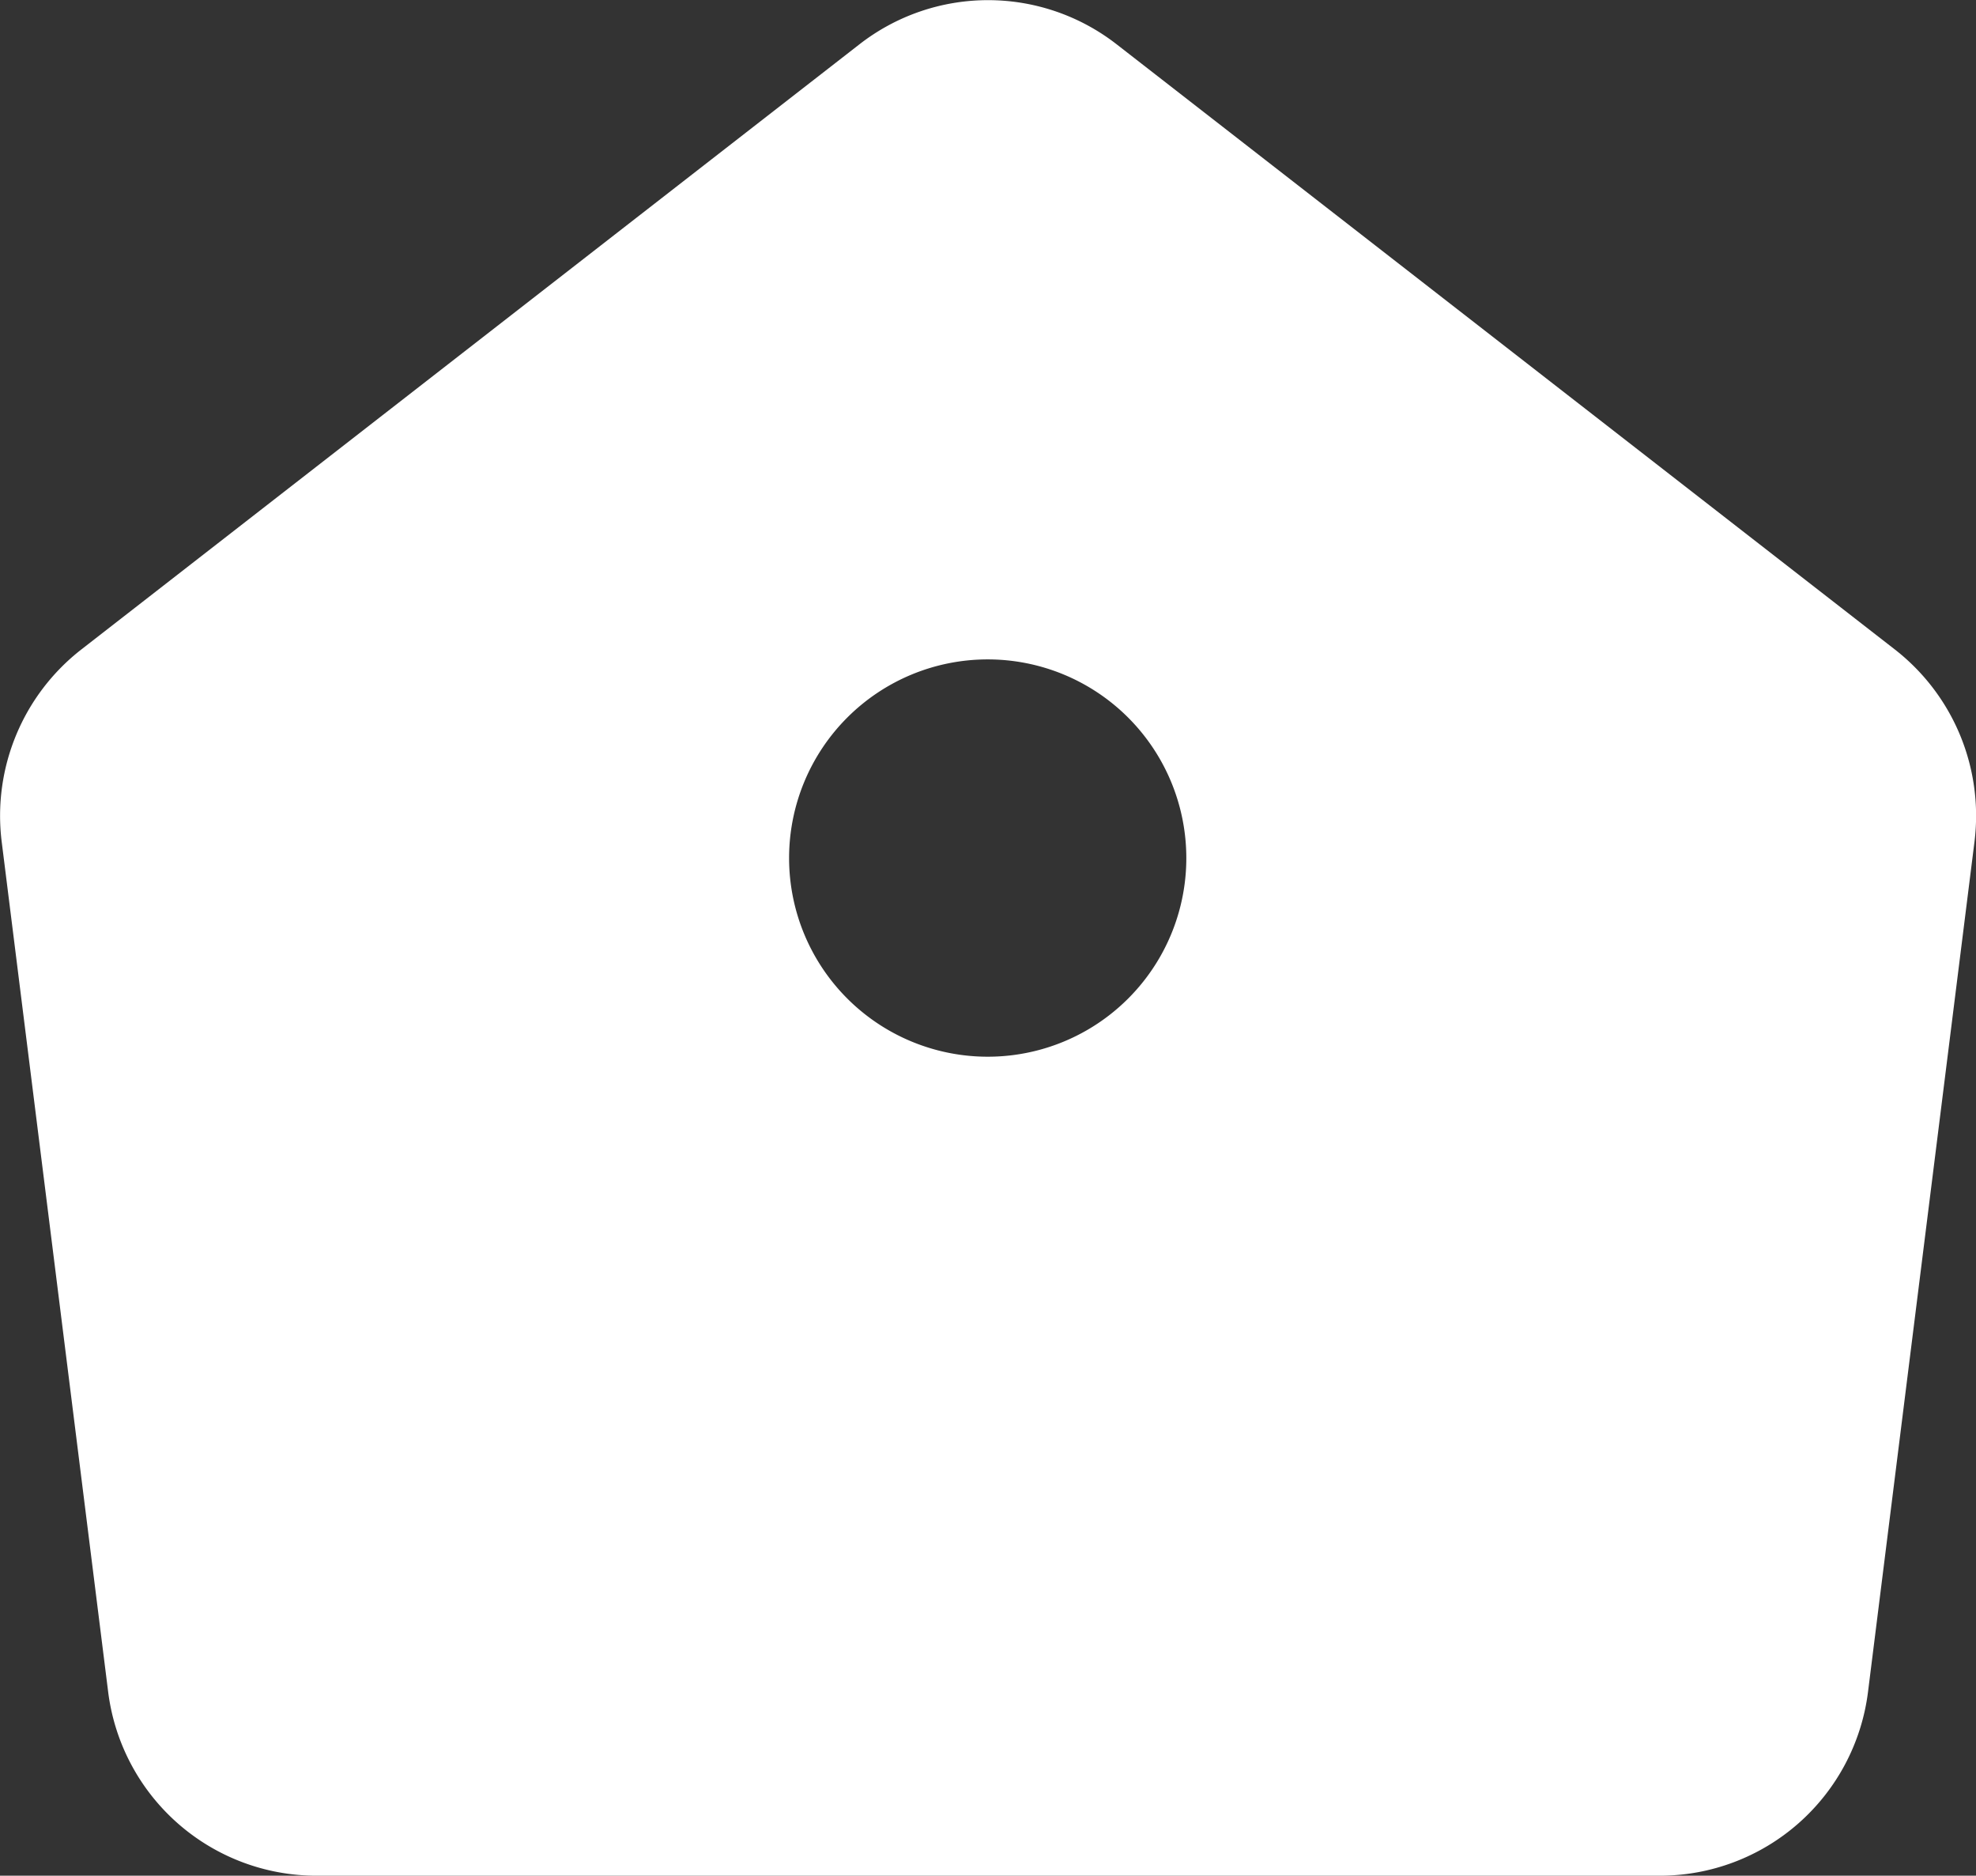 <svg xmlns="http://www.w3.org/2000/svg" width="23.181" height="22" viewBox="0 0 23.181 22">
  <rect x="0" y="0" width="23.181" height="22" fill="#333333" stroke="none"/>
  <path id="Path_11" data-name="Path 11" d="M279.745,221.873l-9.132-7.1a2.456,2.456,0,0,0-3.018,0l-9.131,7.1a2.472,2.472,0,0,0-.932,2.246l1.25,9.979a2.463,2.463,0,0,0,2.441,2.155h15.763a2.462,2.462,0,0,0,2.441-2.155l1.25-9.979A2.471,2.471,0,0,0,279.745,221.873ZM269.1,226.647a2.33,2.33,0,1,1,2.33-2.33A2.329,2.329,0,0,1,269.1,226.647Z" transform="translate(-257.513 -214.253)" fill="#fff"/>
</svg>
